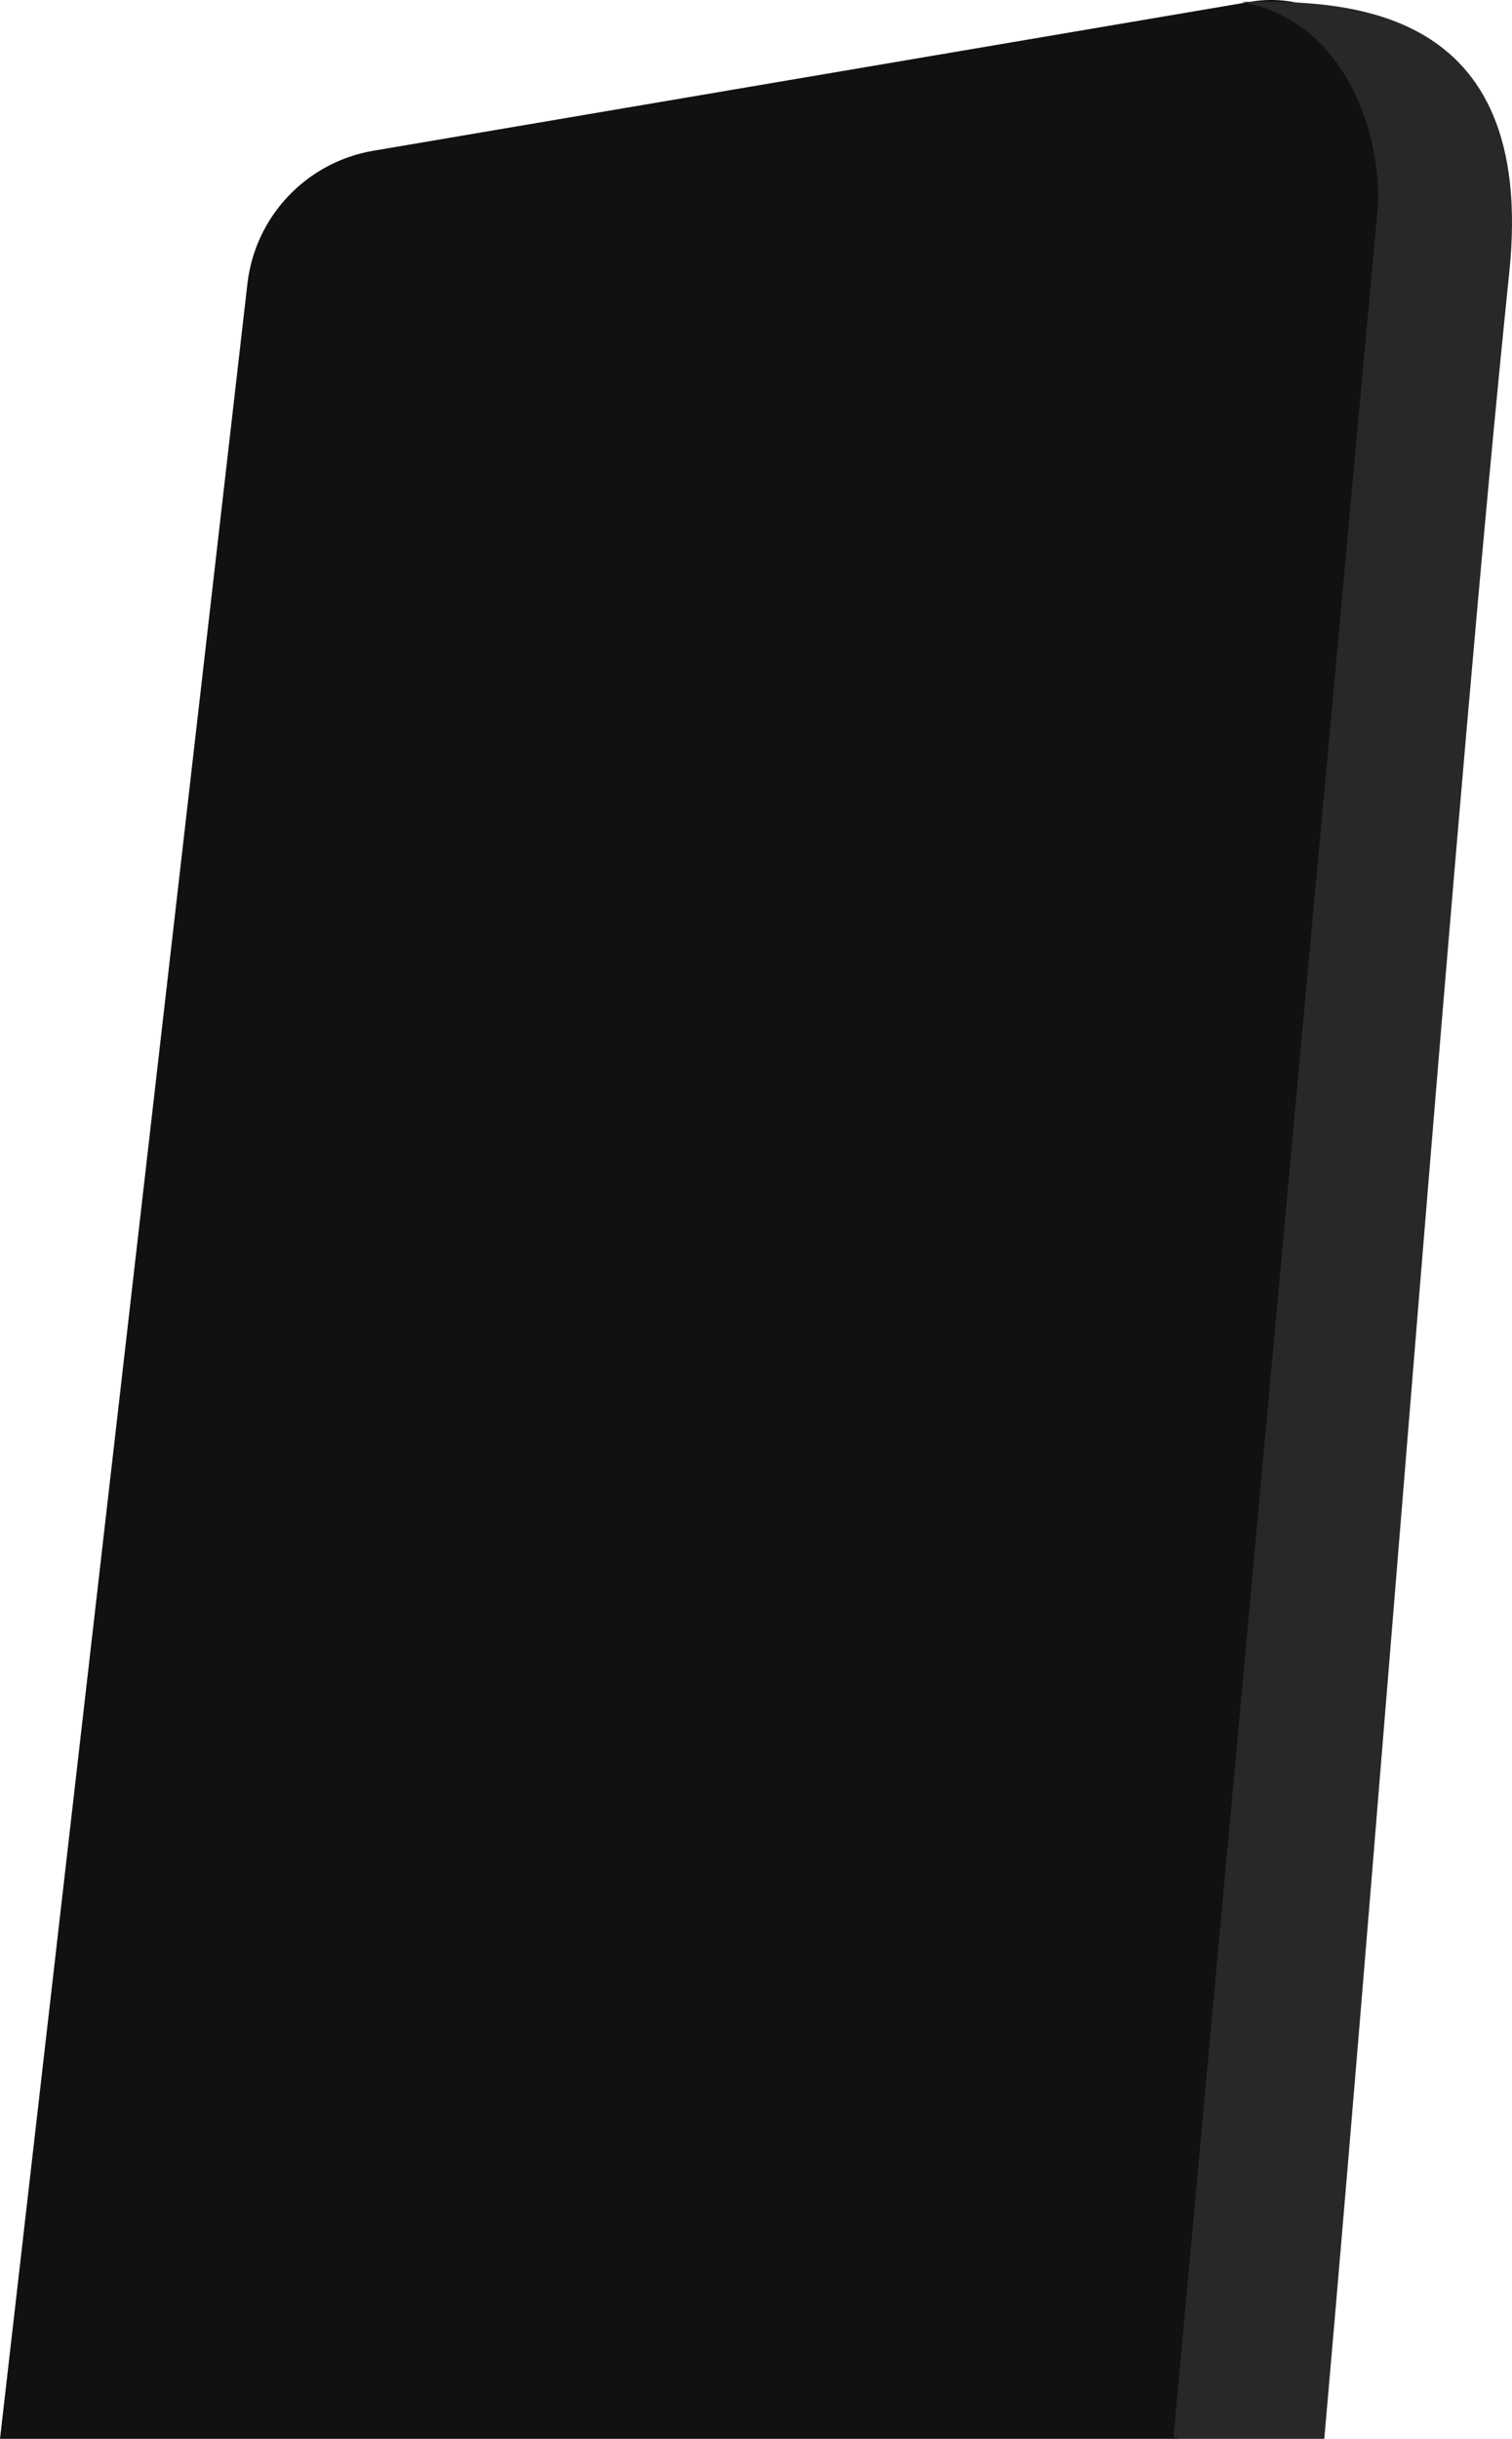 <svg width="420" height="677" viewBox="0 0 420 677" fill="none" xmlns="http://www.w3.org/2000/svg">
  <path
    d="M386.766 37.021L327.284 677H0L68.725 78.76C70.875 60.043 85.14 44.996 103.726 41.841L347.336 0.489C369.298 -3.239 388.826 14.855 386.766 37.021Z"
    fill="#111111" />
  <path
    d="M419.249 75.549C427.001 0.537 372.816 0.087 344.866 0.537C376.783 6.484 383.863 42.662 382.736 57.304L325.935 677H367.86C384.539 488.005 404.373 219.492 419.249 75.549Z"
    fill="#282828" />
</svg>